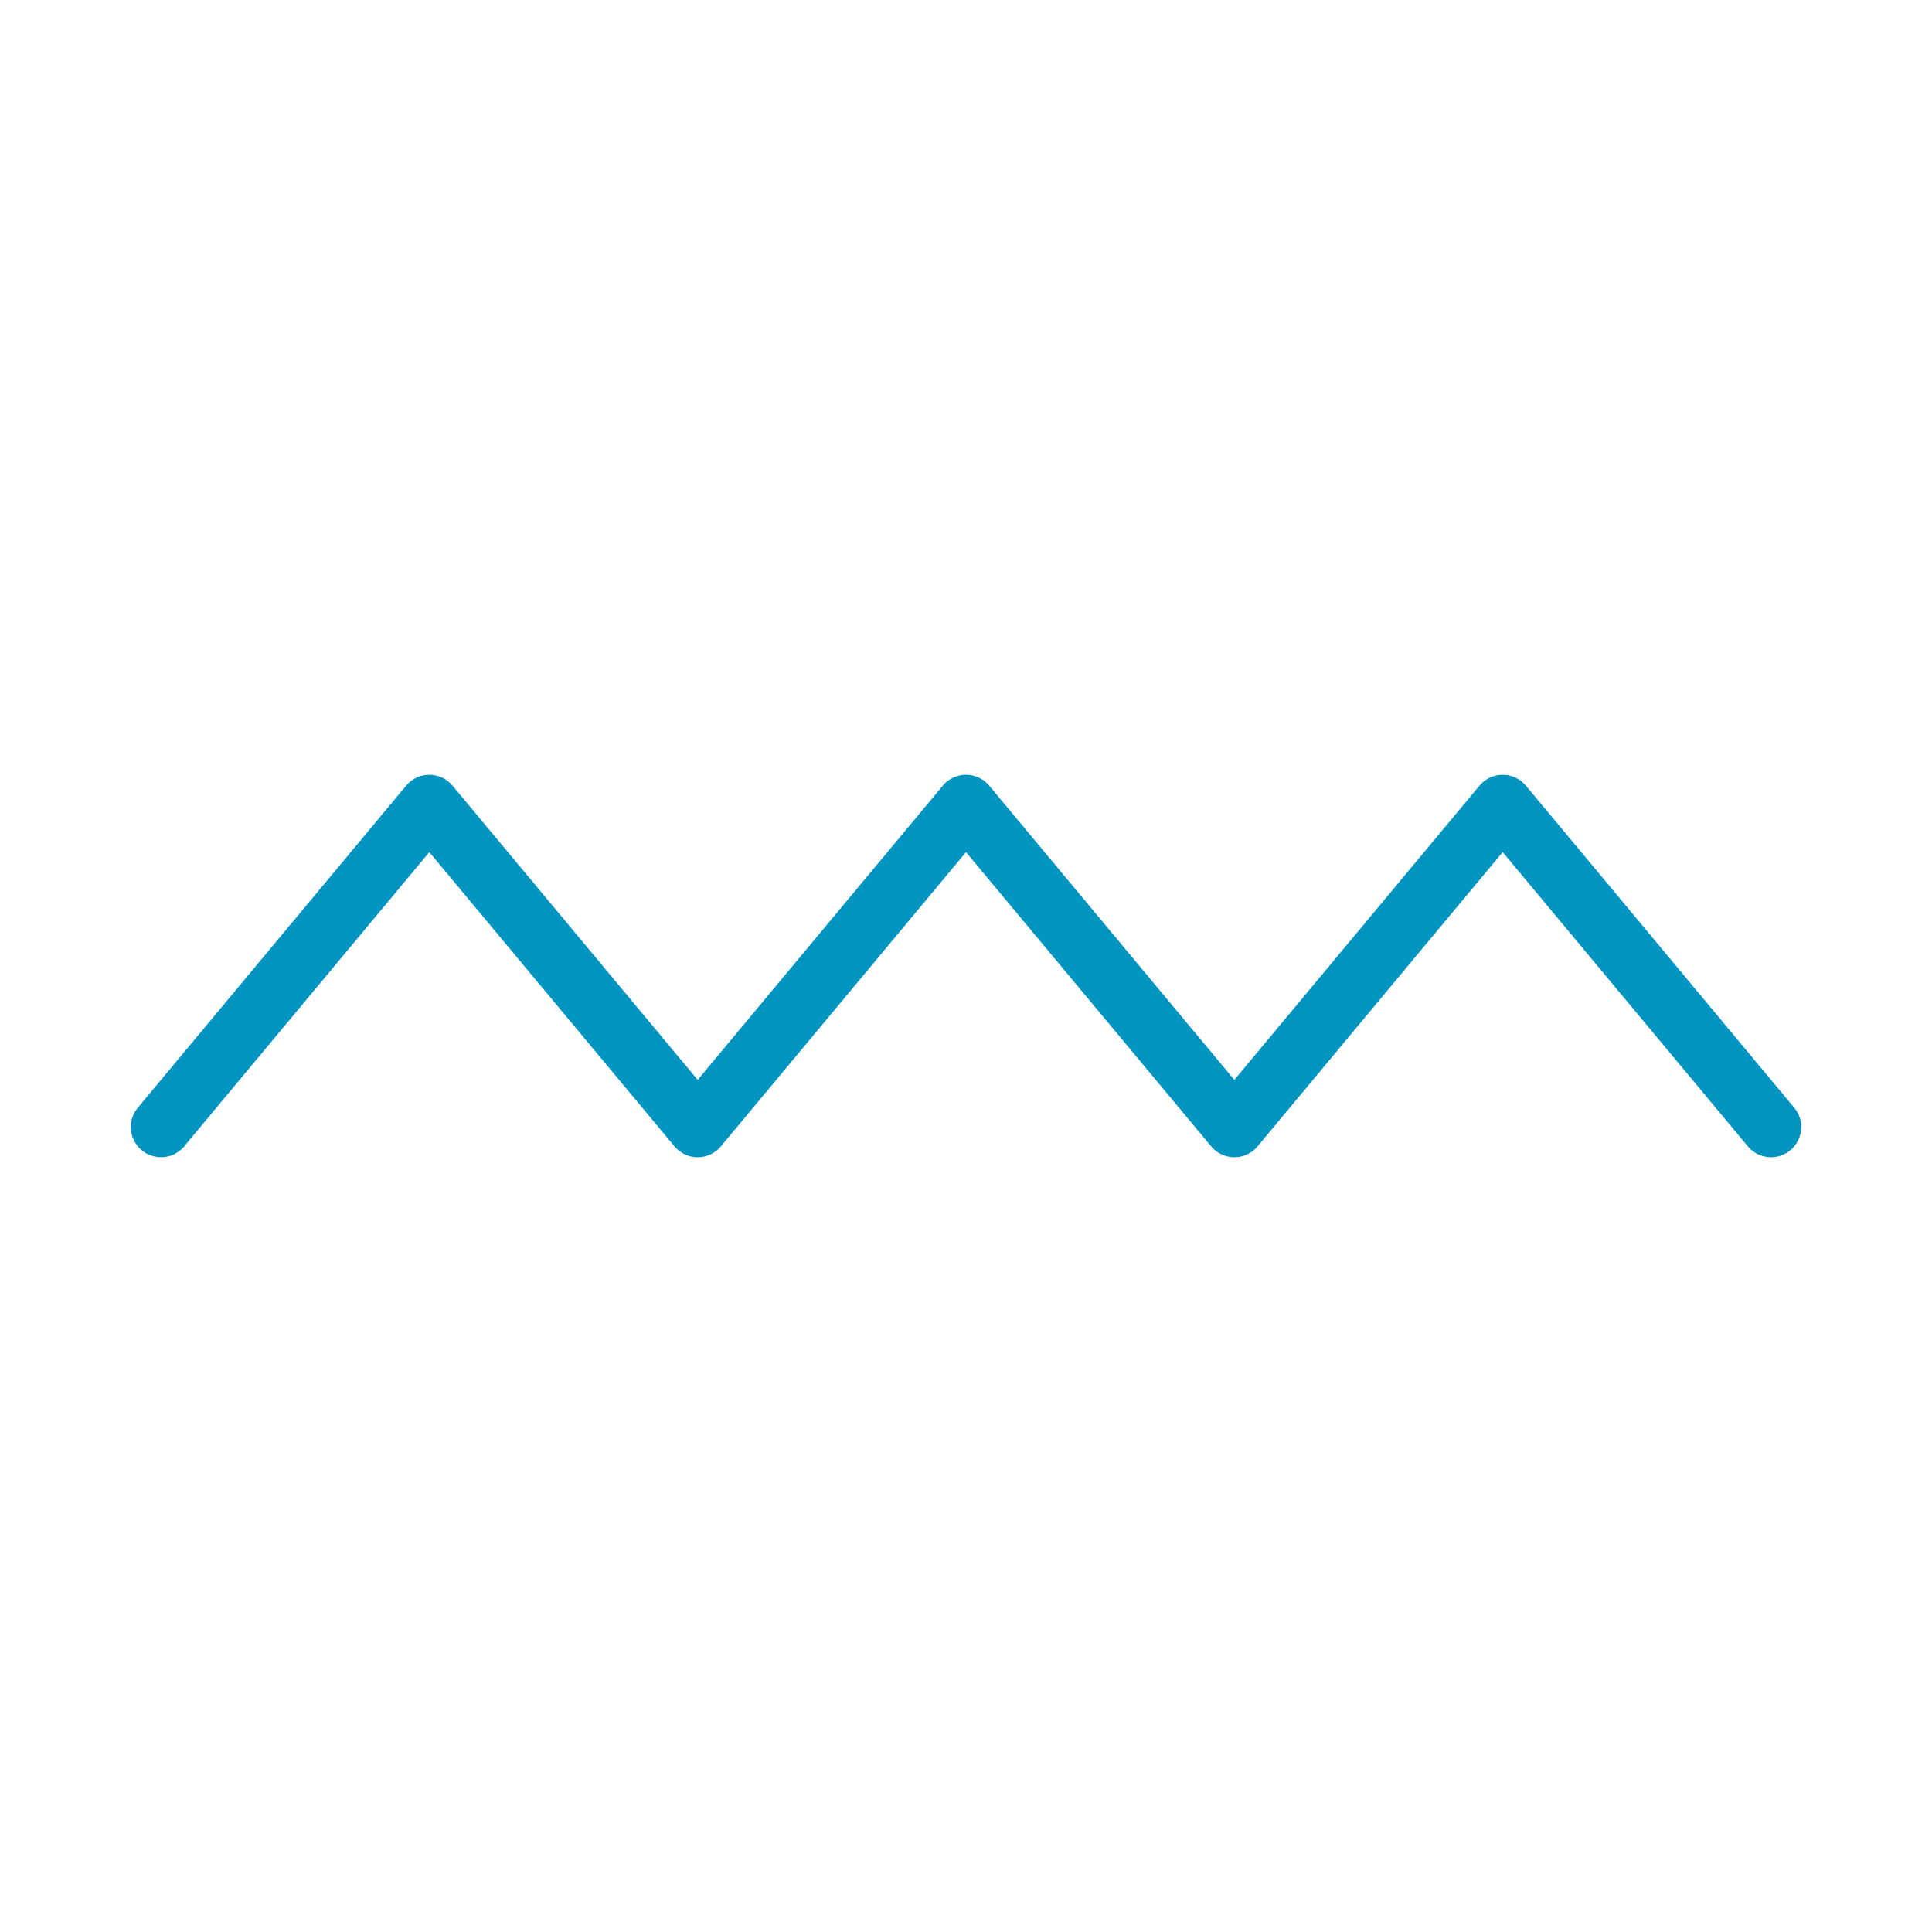 <svg width="32" height="32" viewBox="0 0 32 32" fill="none" xmlns="http://www.w3.org/2000/svg">
<path d="M2.667 18.667L7.111 13.333L11.556 18.667L16 13.333L20.445 18.667L24.889 13.333L29.334 18.667" stroke="#0094C0" stroke-linecap="round" stroke-linejoin="round"/>
</svg>
